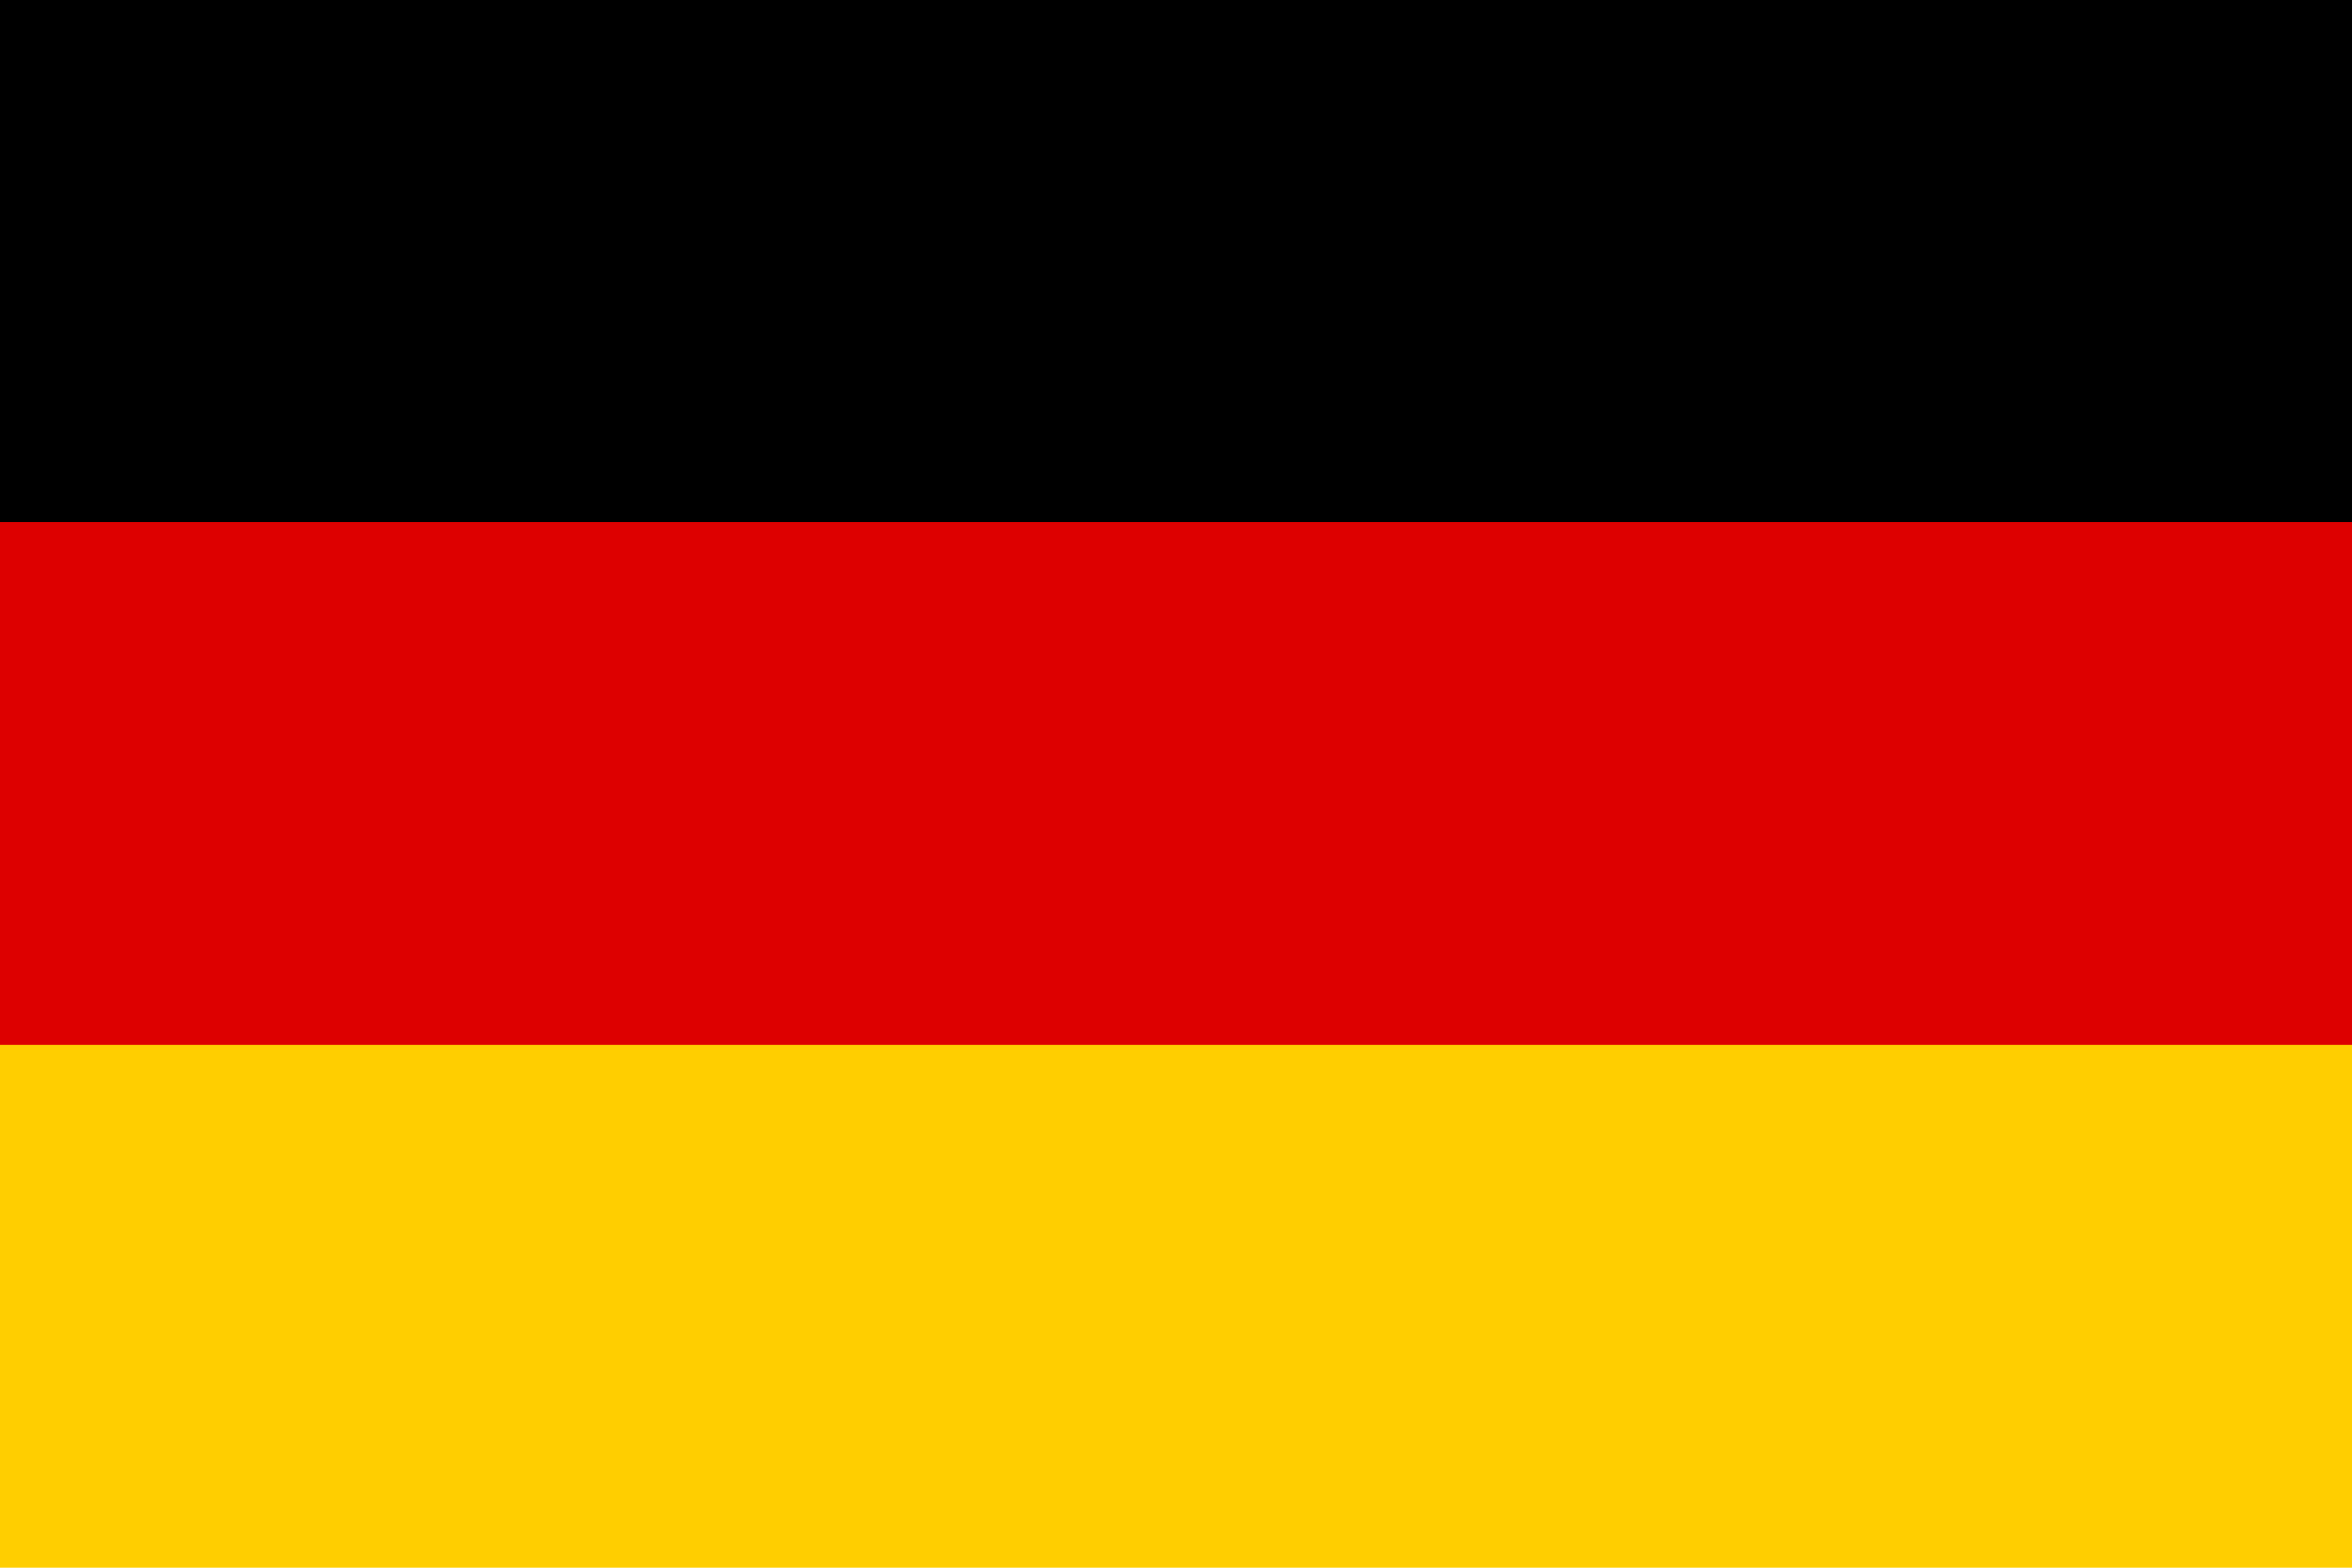 <svg width="24" height="16" viewBox="0 0 3 2" xmlns="http://www.w3.org/2000/svg">
  <rect width="3" height="2" fill="#FFCE00"/>
  <rect width="3" height="1.333" fill="#DD0000"/>
  <rect width="3" height="0.666" fill="#000"/>
</svg>
